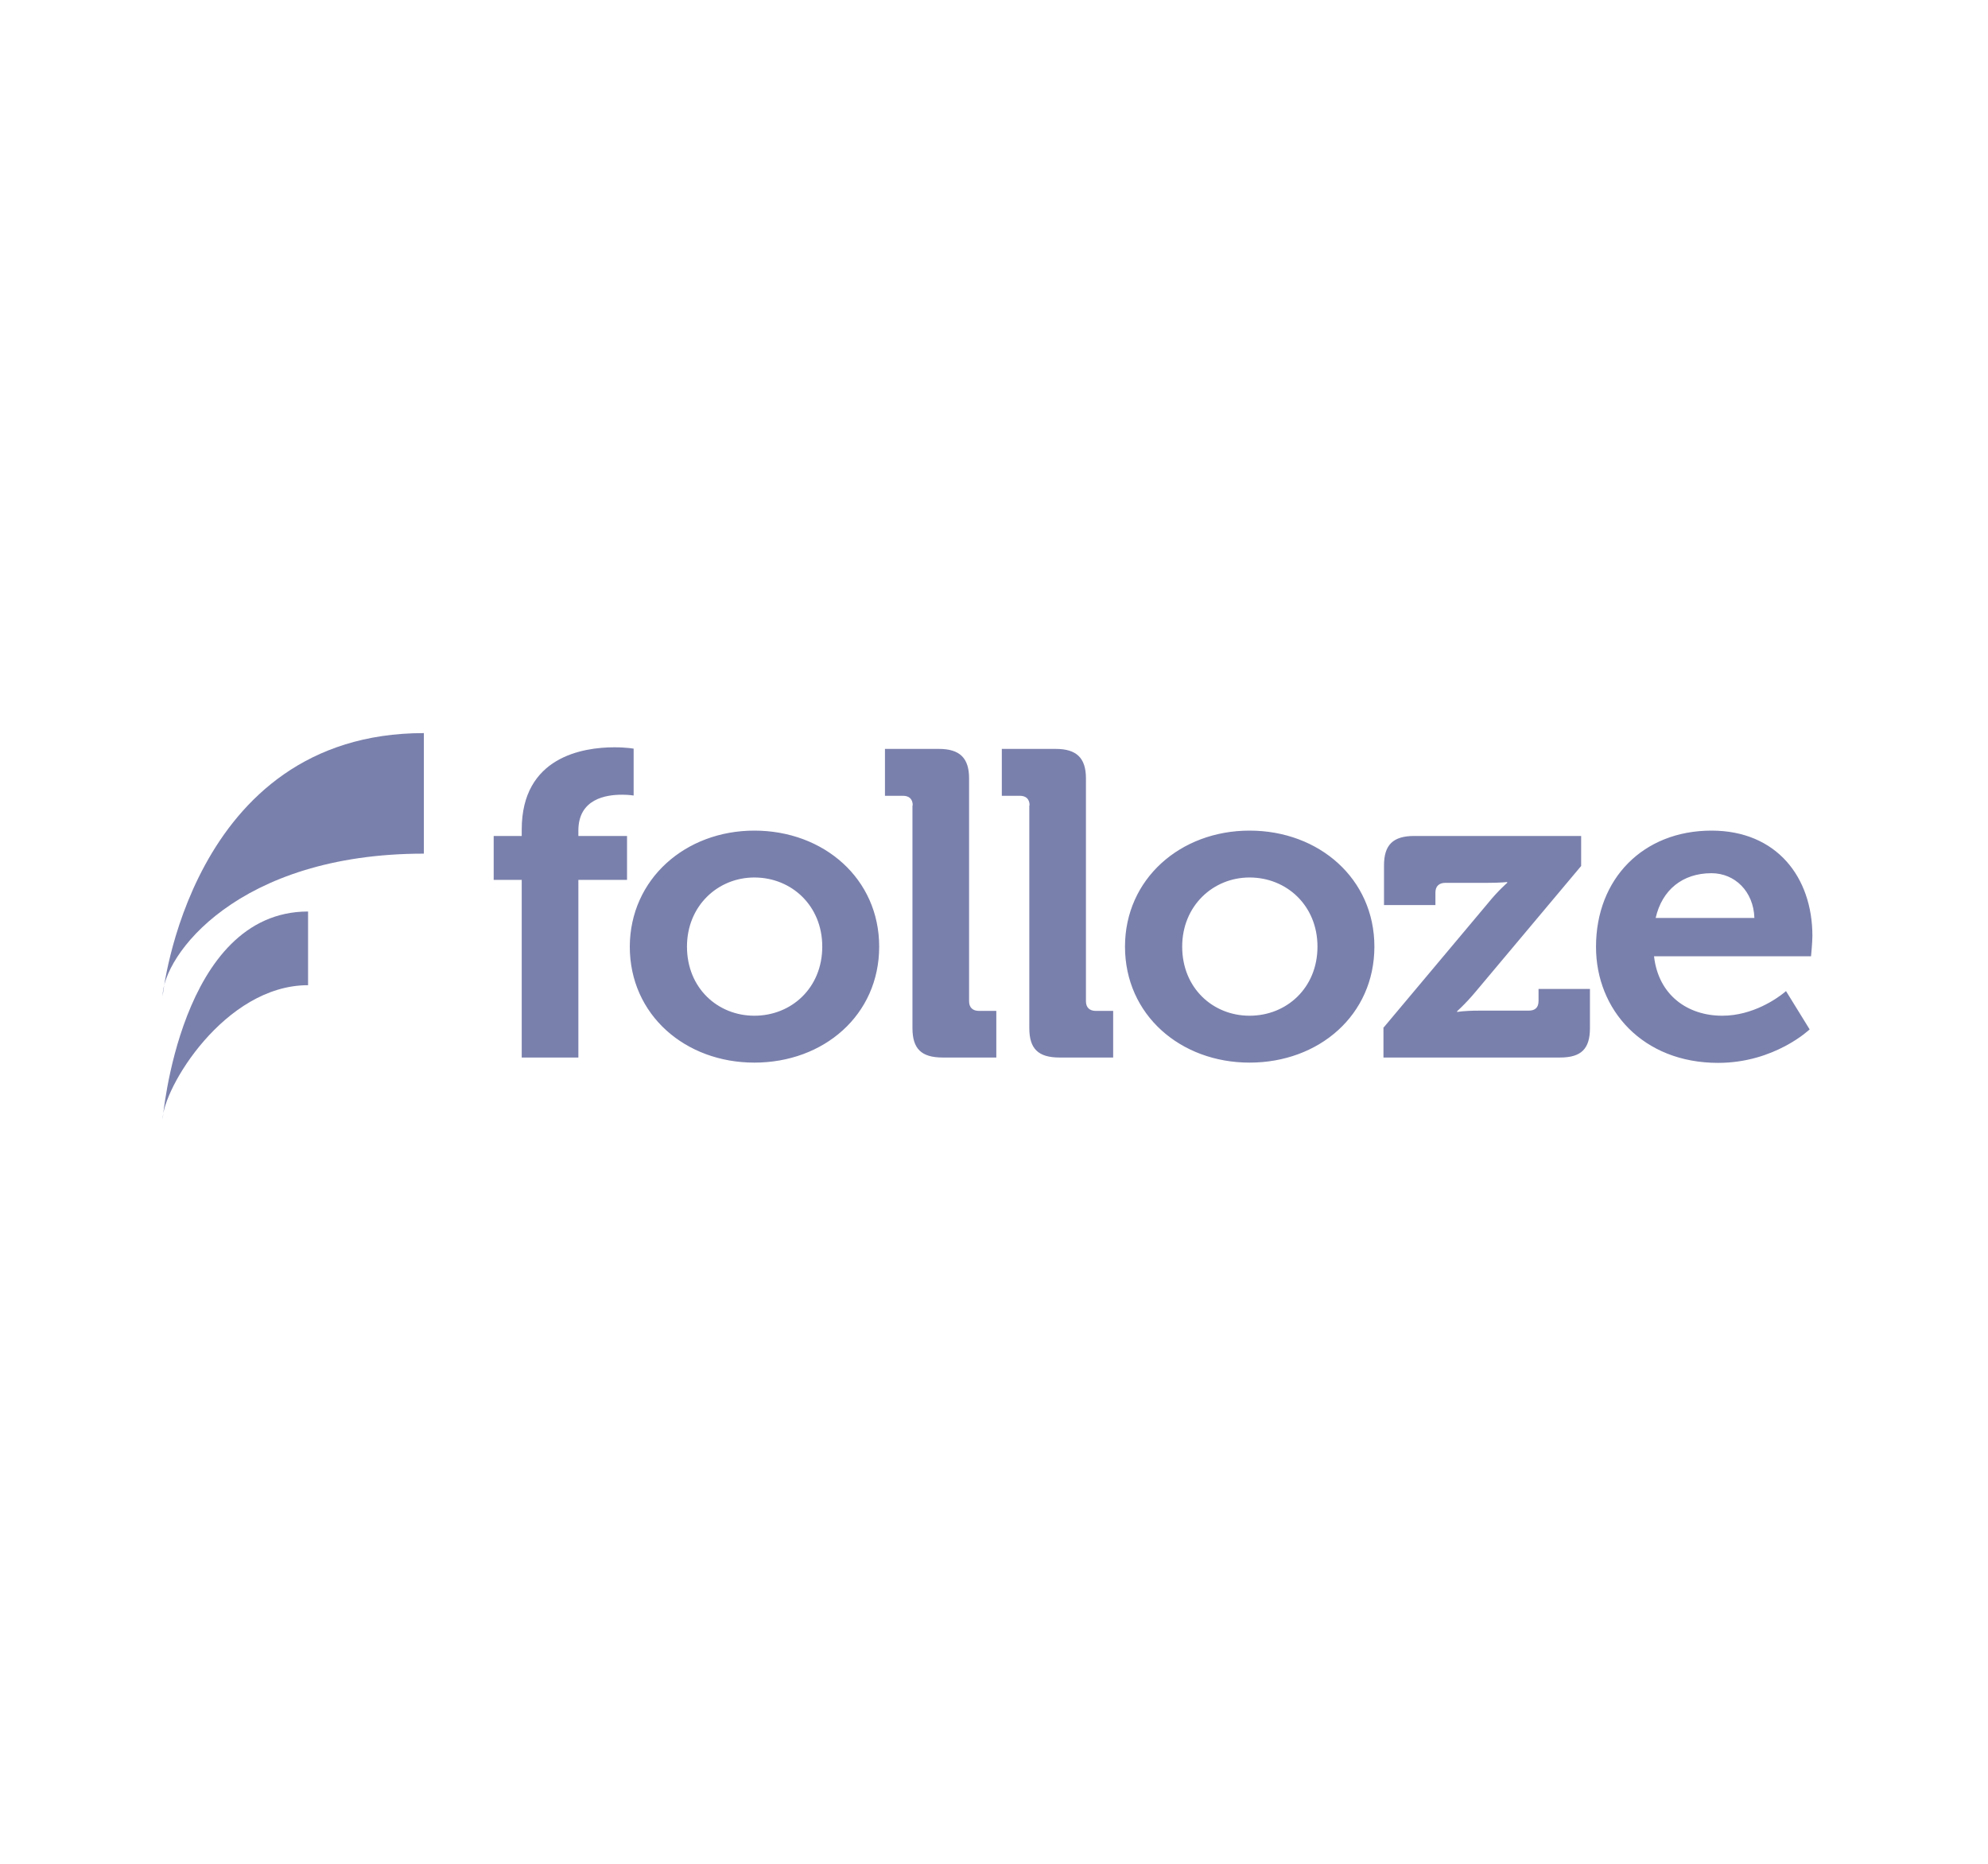 <?xml version="1.0" encoding="UTF-8"?>
<svg xmlns="http://www.w3.org/2000/svg" width="160" height="150" viewBox="0 0 160 150" fill="none">
  <g clip-path="url(#clip0_2365_331)">
    <path d="M137.746 66.848C142.99 66.848 145.867 70.6 145.867 75.321C145.867 75.839 145.757 76.96 145.757 76.96H133.121C133.475 80.108 135.843 81.746 138.609 81.746C141.089 81.746 143.035 80.338 143.586 79.895L143.627 79.861C143.703 79.799 143.743 79.763 143.743 79.763L145.646 82.846C145.646 82.846 142.836 85.541 138.277 85.541C132.213 85.541 128.451 81.272 128.451 76.205C128.451 70.707 132.258 66.848 137.746 66.848ZM60.712 66.848C66.311 66.848 70.759 70.729 70.759 76.184C70.759 81.682 66.311 85.52 60.712 85.52C55.157 85.52 50.687 81.682 50.687 76.184C50.709 70.751 55.157 66.848 60.712 66.848ZM100.568 66.848C106.167 66.848 110.615 70.729 110.615 76.184C110.615 81.682 106.167 85.52 100.568 85.52C95.013 85.52 90.543 81.682 90.543 76.184C90.543 70.751 94.991 66.848 100.568 66.848ZM49.448 60.143C49.937 60.143 50.34 60.172 50.613 60.201L50.691 60.209C50.887 60.231 50.997 60.251 50.997 60.251V64.024C50.997 64.024 50.599 63.959 50.068 63.959C48.784 63.959 46.549 64.282 46.549 66.848V67.279H50.466V70.815H46.549V85.11H41.99V70.815H39.733V67.279H41.99V66.762C41.99 60.919 46.903 60.143 49.448 60.143ZM75.561 60.272C77.243 60.272 77.995 61.005 77.995 62.644V80.582C77.995 81.078 78.283 81.358 78.792 81.358H80.186V85.11H75.871C74.145 85.11 73.437 84.398 73.437 82.738V64.821H73.459C73.459 64.304 73.171 64.045 72.662 64.045H71.224V60.272H75.561ZM84.966 60.272C86.648 60.272 87.4 61.005 87.4 62.644V80.582C87.4 81.078 87.688 81.358 88.197 81.358H89.591V85.11H85.276C83.55 85.11 82.842 84.398 82.842 82.738V64.821H82.864C82.864 64.304 82.576 64.045 82.067 64.045H80.629V60.272H84.966ZM127.256 67.279V69.694L118.825 79.741C118.35 80.317 117.905 80.776 117.615 81.06L117.557 81.116C117.381 81.287 117.276 81.38 117.276 81.38V81.445C117.276 81.445 117.807 81.337 119.002 81.337H123.029C123.538 81.337 123.826 81.1 123.826 80.561V79.59H127.964V82.738C127.964 84.42 127.256 85.11 125.552 85.11H111.345V82.738H111.323L119.754 72.691C120.573 71.678 121.303 71.052 121.303 71.052V70.988C121.303 70.988 120.797 71.049 119.701 71.052L116.324 71.052C115.815 71.052 115.527 71.333 115.527 71.829V72.842H111.389V69.651C111.389 68.012 112.097 67.279 113.823 67.279H127.256ZM60.712 70.621C57.769 70.621 55.29 72.907 55.29 76.184C55.29 79.526 57.769 81.746 60.712 81.746C63.7 81.746 66.178 79.504 66.178 76.184C66.178 72.885 63.7 70.621 60.712 70.621ZM100.568 70.621C97.624 70.621 95.146 72.907 95.146 76.184C95.146 79.526 97.624 81.746 100.568 81.746C103.555 81.746 106.034 79.504 106.034 76.184C106.034 72.885 103.555 70.621 100.568 70.621ZM137.746 70.276C135.4 70.276 133.762 71.635 133.253 73.877H141.198C141.132 71.742 139.627 70.276 137.746 70.276Z" fill="#7A80AC"></path>
    <path d="M34.112 59V68.702C19.085 68.702 13.088 76.939 13.088 80.194C13.088 80.194 15.213 59 34.112 59Z" fill="#7A80AC"></path>
    <path d="M24.795 73.359V79.289C18.068 79.289 13.088 87.633 13.088 90.112C13.088 90.112 14.46 73.359 24.795 73.359Z" fill="#7A80AC"></path>
  </g>
  <defs>
    <clipPath id="clip0_2365_331">
      <rect width="133" height="31.263" fill="white" transform="translate(13 59)"></rect>
    </clipPath>
  </defs>
</svg>
